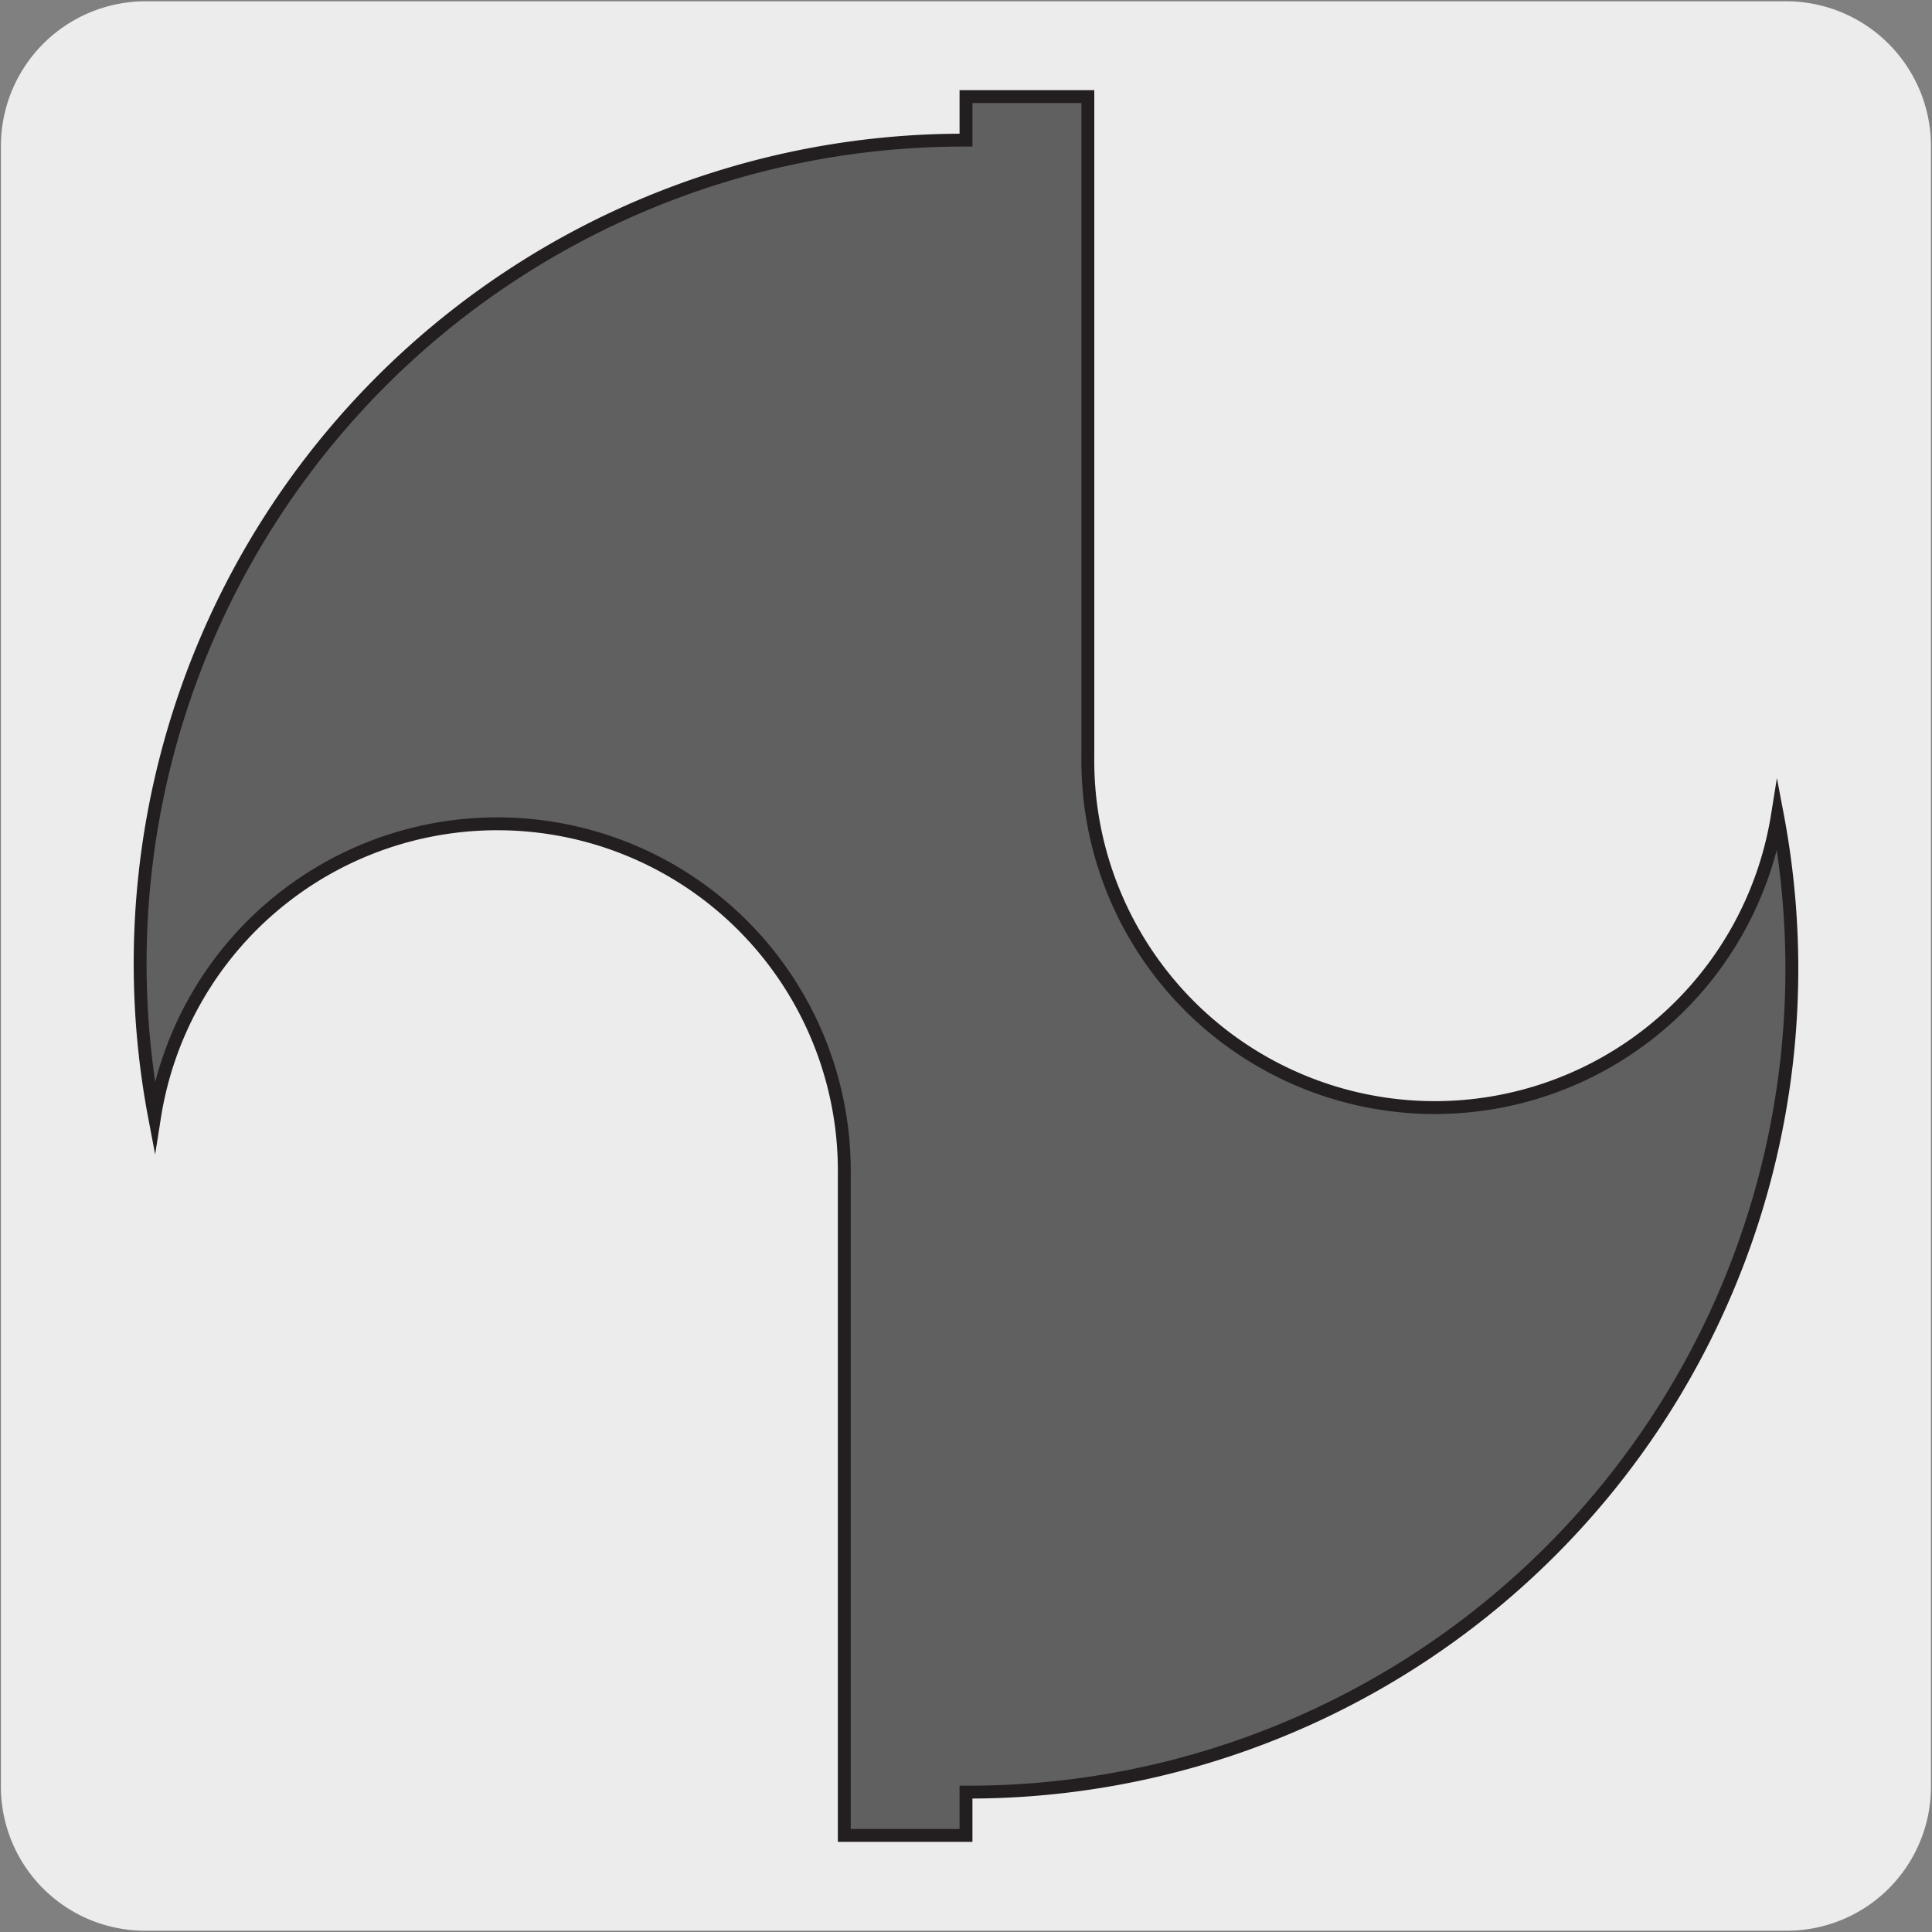 <svg xmlns="http://www.w3.org/2000/svg" viewBox="0 0 150 150"><rect x="0" y="0" width="150" height="150" fill="#808080" stroke="none"/><defs><style>.cls-1{fill:#edecec;}.cls-2{fill:#606060;}.cls-3{fill:none;stroke:#231f20;stroke-miterlimit:10;}</style></defs><title>15327-03</title><g id="Capa_2" data-name="Capa 2"><path class="cls-1" d="M11.32.1H138.64a11.25,11.25,0,0,1,11.28,11.21v127.4a11.19,11.19,0,0,1-11.2,11.19H11.27A11.19,11.19,0,0,1,.07,138.71h0V11.34A11.24,11.24,0,0,1,11.32.1Z"/></g><g id="Capa_3" data-name="Capa 3"><path class="cls-2" d="M75,10.88A63.92,63.92,0,0,0,12,86.71a26.94,26.94,0,0,1,53.55,4.53l0,51.26H75v-3.36a63.92,63.92,0,0,0,63-75.83,26.94,26.94,0,0,1-53.54-4.53V7.5H75Z"/><path class="cls-3" d="M75,10.88A63.92,63.92,0,0,0,12,86.71a26.94,26.94,0,0,1,53.55,4.53l0,51.26H75v-3.36a63.92,63.92,0,0,0,63-75.83,26.94,26.94,0,0,1-53.54-4.53V7.5H75Z"/></g></svg>